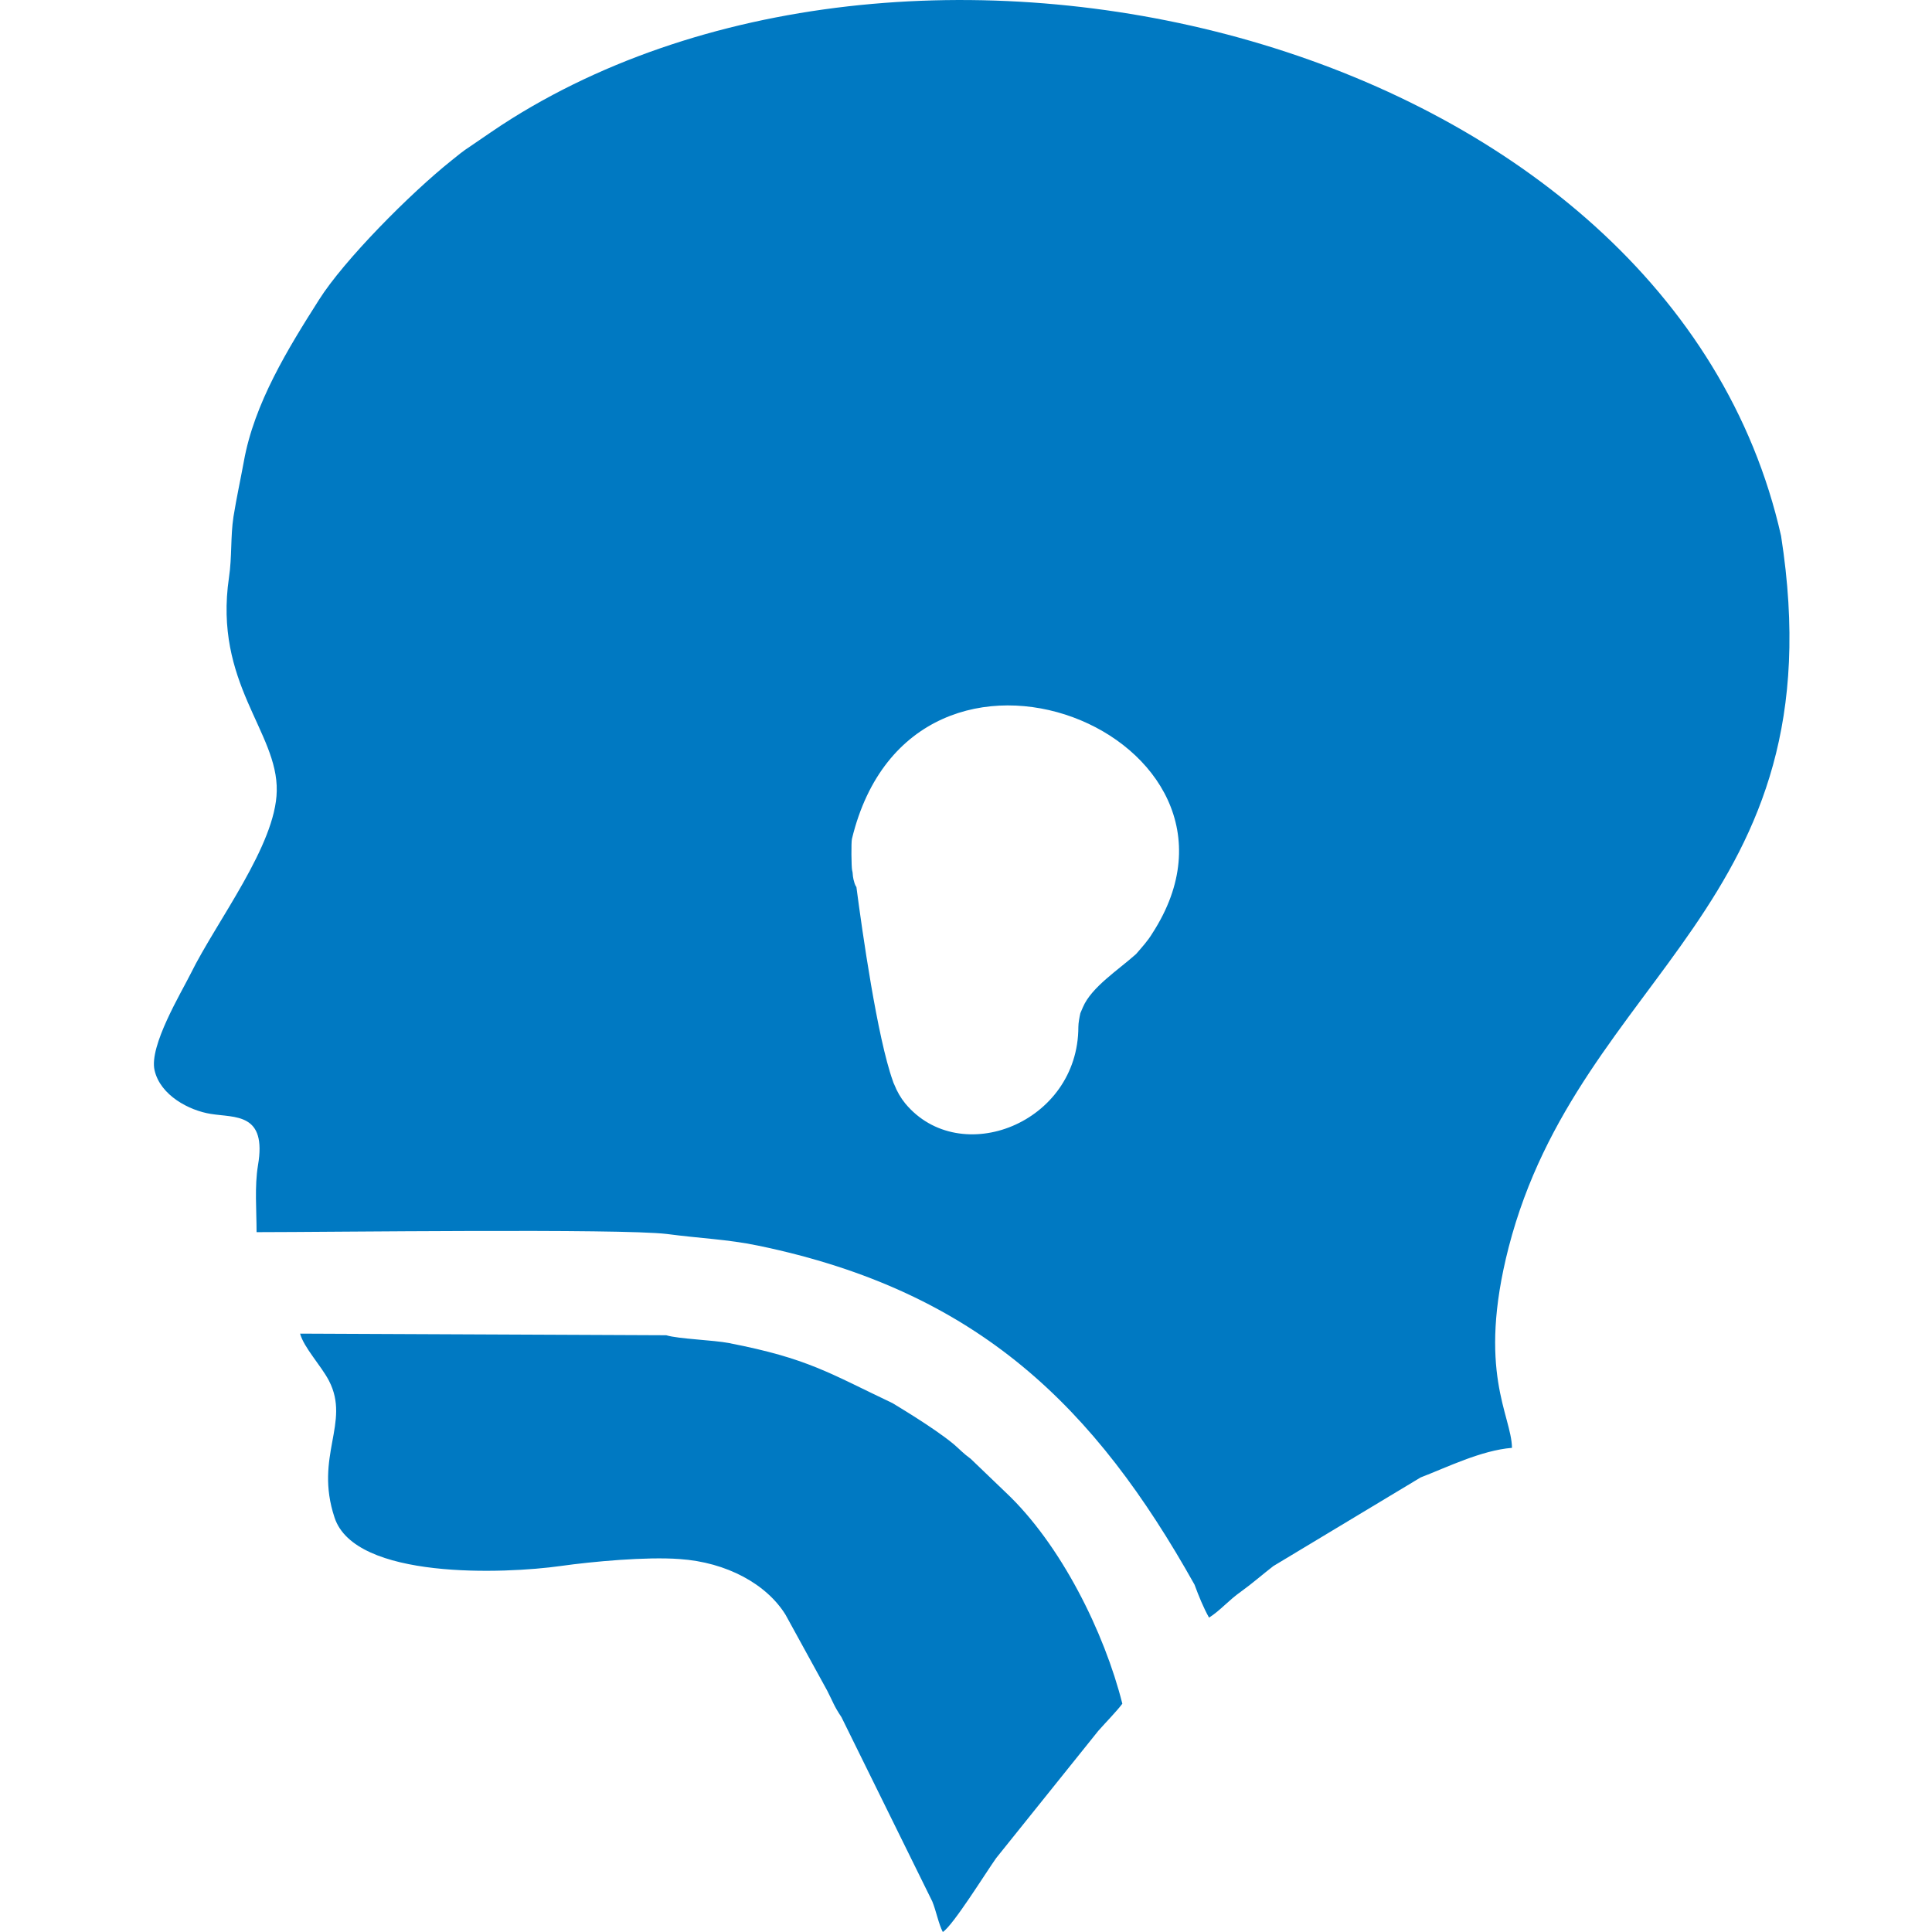 <?xml version="1.0" encoding="utf-8"?>
<!-- Generator: Adobe Illustrator 14.0.0, SVG Export Plug-In . SVG Version: 6.00 Build 43363)  -->
<!DOCTYPE svg PUBLIC "-//W3C//DTD SVG 1.1//EN" "http://www.w3.org/Graphics/SVG/1.1/DTD/svg11.dtd">
<svg version="1.1"
	 xmlns:x="http://ns.adobe.com/Extensibility/1.0/" xmlns:i="http://ns.adobe.com/AdobeIllustrator/10.0/" xmlns:graph="http://ns.adobe.com/Graphs/1.0/" i:viewOrigin="299.0972 159" i:rulerOrigin="-299.0972 -134" i:pageBounds="299.0972 159 324.0972 134"
	 xmlns="http://www.w3.org/2000/svg" xmlns:xlink="http://www.w3.org/1999/xlink" xmlns:a="http://ns.adobe.com/AdobeSVGViewerExtensions/3.0/"
	 x="0px" y="0px" width="25px" height="25px" viewBox="0 0 25 25" enable-background="new 0 0 25 25" xml:space="preserve">
<g id="Слой_1" i:layer="yes" i:dimmedPercent="50" i:rgbTrio="#4F008000FFFF">
	<g>
		<path i:knockout="Off" fill-rule="evenodd" clip-rule="evenodd" fill="#0079C2" d="M15.457,20.505     c0.057,0.154,0.117,0.301,0.188,0.427c0.148-0.094,0.248-0.22,0.415-0.338c0.151-0.109,0.271-0.216,0.417-0.329l1.906-1.147     c0.339-0.13,0.781-0.35,1.182-0.383c-0.007-0.427-0.457-0.984-0.043-2.595c0.919-3.552,4.276-4.4,3.525-9.205     C21.614,0.57,12.061-1.857,6.629,1.53c-0.193,0.12-0.366,0.244-0.55,0.368c-0.08,0.051-0.152,0.11-0.237,0.179     c-0.533,0.425-1.391,1.29-1.714,1.802C3.727,4.51,3.289,5.22,3.155,5.973c-0.046,0.25-0.092,0.455-0.134,0.714     C2.982,6.942,3.003,7.205,2.963,7.472c-0.201,1.369,0.635,1.997,0.618,2.763c-0.011,0.701-0.777,1.682-1.113,2.363     C2.346,12.844,1.927,13.535,2,13.849c0.074,0.325,0.448,0.521,0.728,0.565c0.315,0.051,0.728-0.017,0.61,0.667     c-0.045,0.272-0.018,0.578-0.018,0.863c0.943,0,4.705-0.049,5.312,0.024c0.428,0.057,0.78,0.068,1.176,0.15     C12.668,16.709,14.176,18.218,15.457,20.505L15.457,20.505z M11.55,18.157c-0.824-0.391-1.093-0.578-2.113-0.777     c-0.209-0.041-0.655-0.053-0.816-0.102l-4.738-0.021c0.051,0.184,0.27,0.411,0.374,0.61c0.282,0.545-0.193,0.973,0.072,1.77     c0.264,0.806,2.2,0.729,2.926,0.627c0.412-0.058,1.11-0.122,1.538-0.09c0.611,0.041,1.127,0.325,1.372,0.721l0.538,0.98     c0.081,0.158,0.085,0.194,0.186,0.346l1.175,2.384c0.05,0.122,0.082,0.293,0.136,0.395c0.133-0.085,0.552-0.761,0.69-0.956     l1.322-1.647c0.097-0.11,0.238-0.253,0.311-0.351c-0.231-0.919-0.795-2.066-1.516-2.741l-0.446-0.428     c-0.105-0.077-0.131-0.113-0.222-0.191C12.073,18.466,11.567,18.169,11.55,18.157L11.55,18.157z M11.554,13.989     c0.005,0.019,0.01,0.028,0.018,0.045c0.034,0.087,0.083,0.173,0.143,0.246c0.709,0.85,2.239,0.256,2.239-0.993     c0-0.051,0.016-0.134,0.026-0.177l0.033-0.077c0.111-0.261,0.461-0.484,0.688-0.688c0.077-0.09,0.151-0.169,0.211-0.269     c1.646-2.543-3.093-4.504-3.888-1.221c-0.011,0.047-0.007,0.364,0.002,0.404c0.013,0.047,0.004,0.056,0.018,0.12     c0.01,0.037,0.016,0.069,0.038,0.1C11.157,12.051,11.352,13.426,11.554,13.989L11.554,13.989z"/>
	</g>
</g>
</svg>
